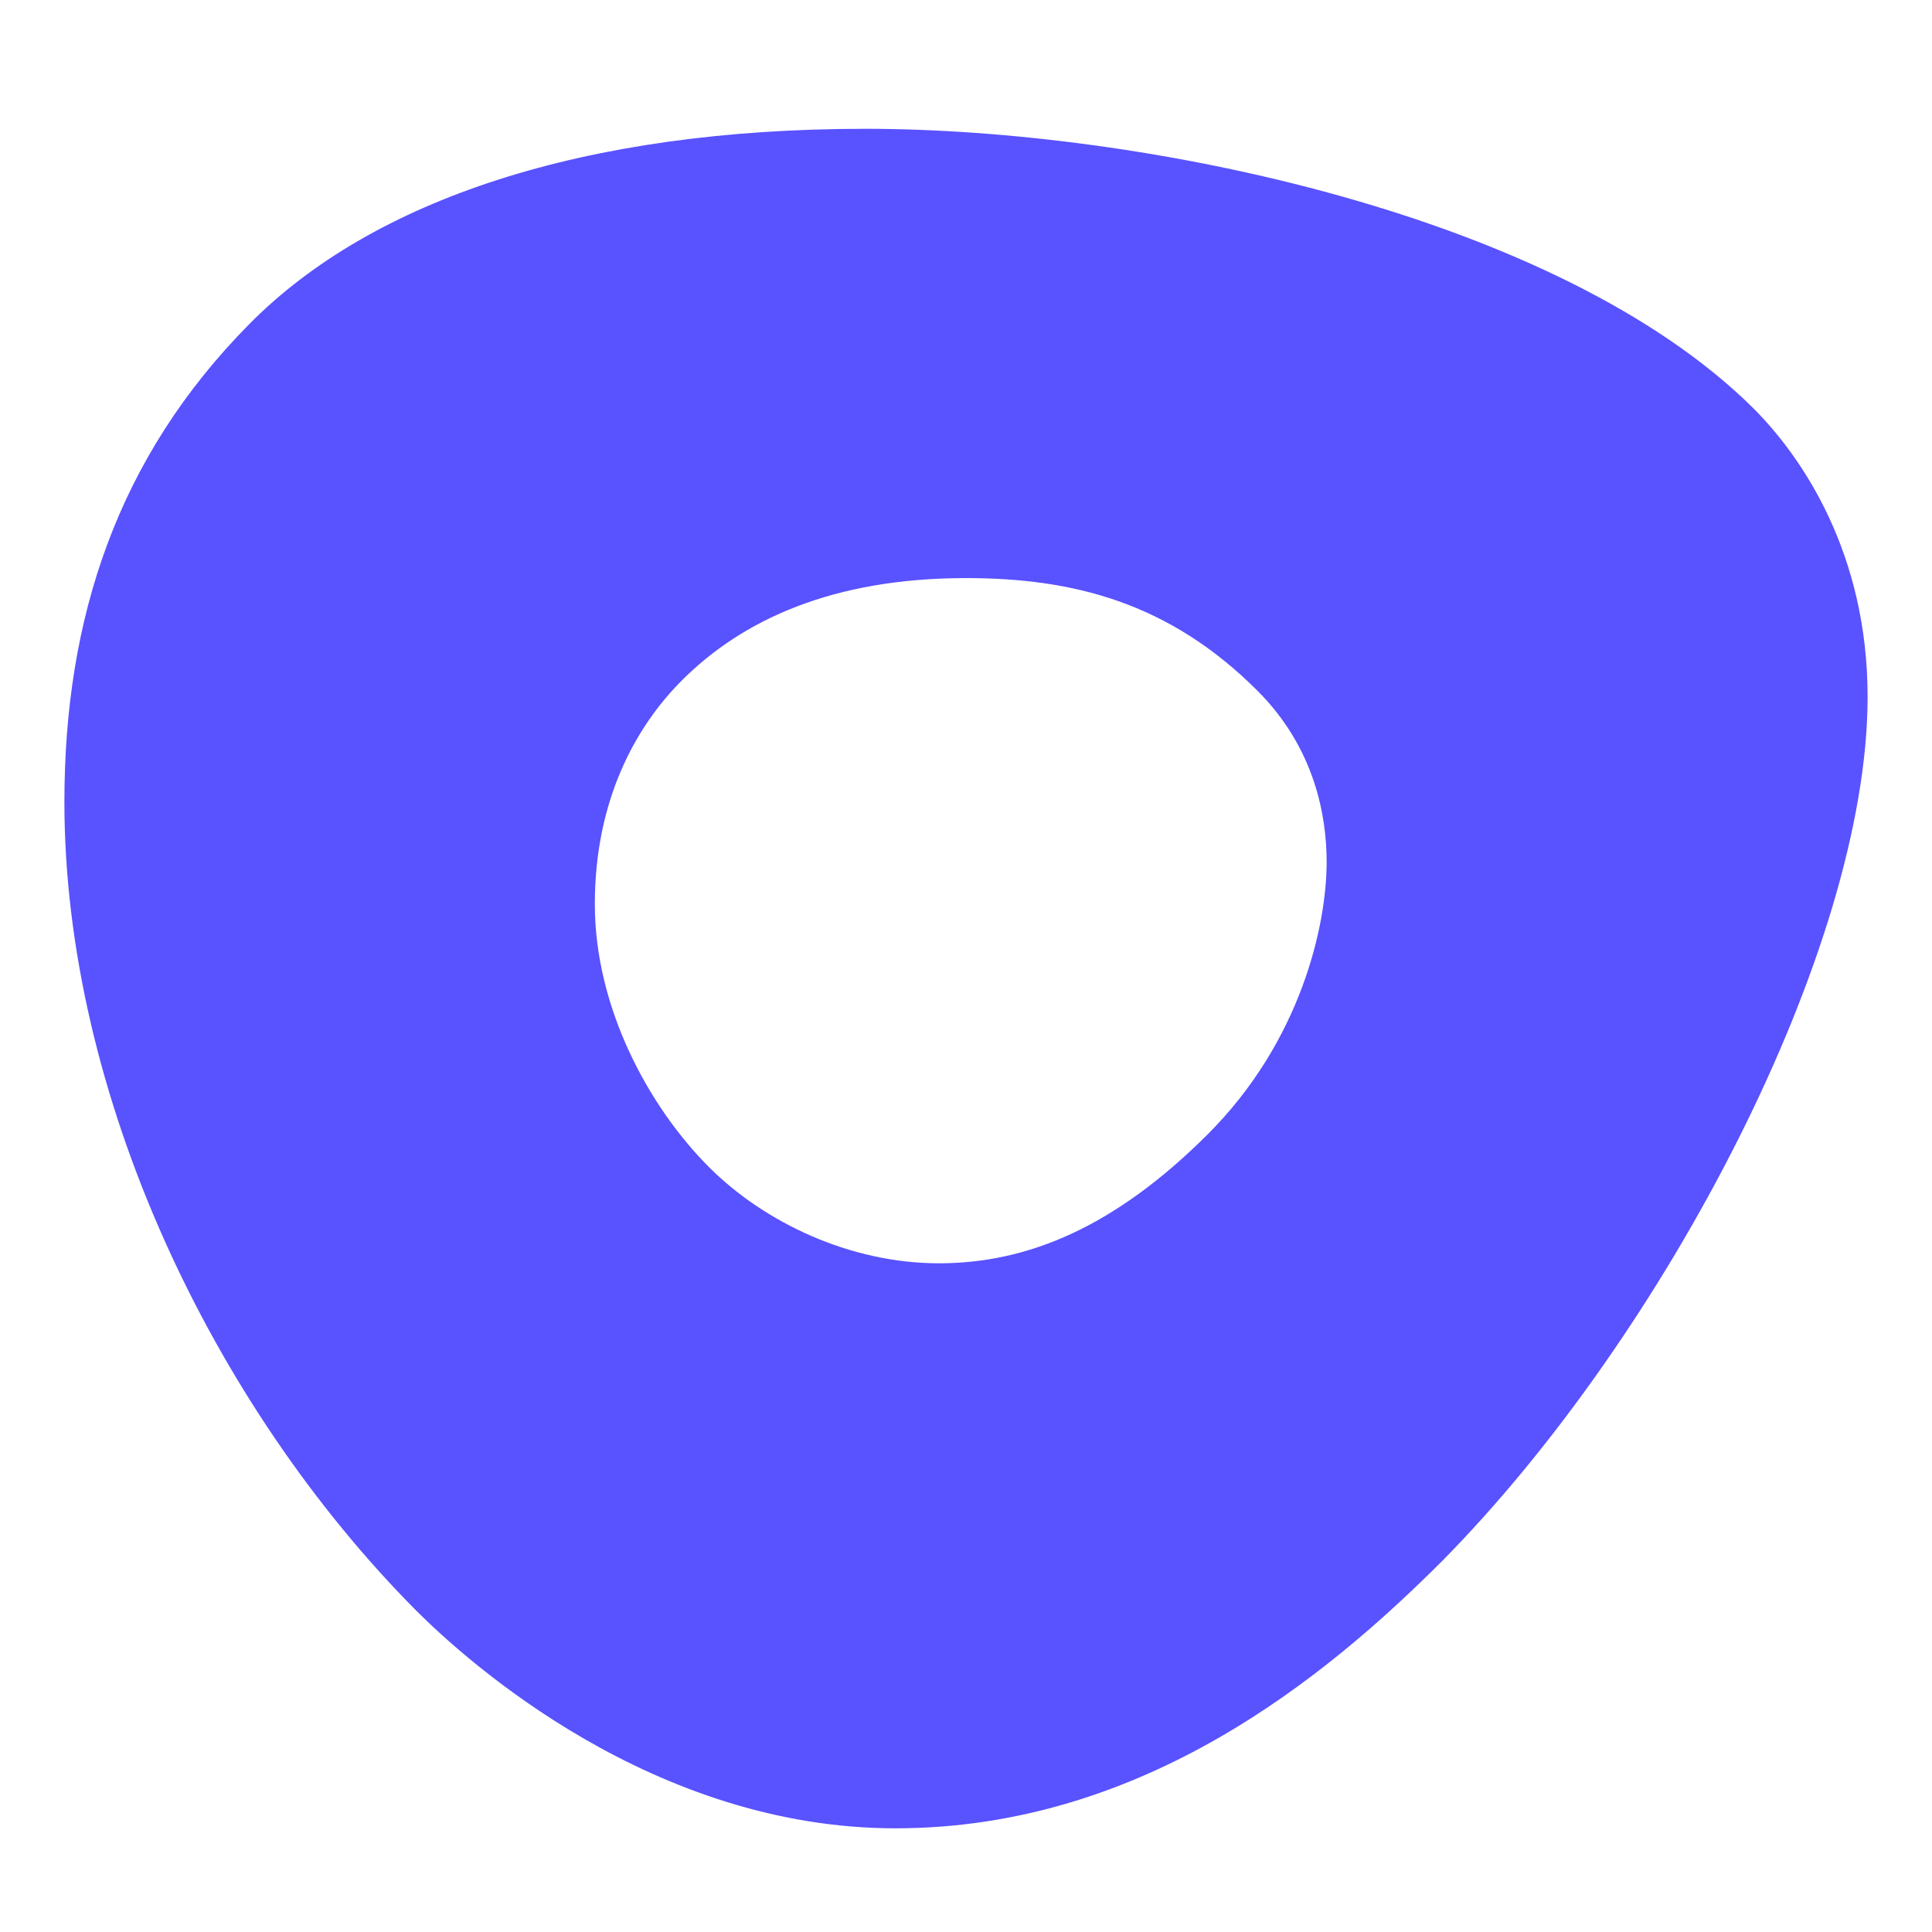 <svg width="60" height="60" viewBox="0 0 60 60" fill="none" xmlns="http://www.w3.org/2000/svg">
<g>
<path d="M26.873 4C35.46 4 48.387 6.66 54.453 12.68C55.993 14.22 58 17.207 58 21.64C58 29.48 51.7 41.473 44.793 48.473C41.2 52.067 35.507 56.78 27.807 56.78C20.293 56.78 14.553 51.647 12.92 50.013C6.573 43.62 2 33.96 2 24.907C2 19.213 3.633 14.22 7.74 10.067C11.567 6.193 18.147 4 26.873 4ZM37.513 35.22C40.407 32.327 41.2 28.733 41.2 26.773C41.2 25.327 40.827 23.227 39.053 21.453C36.3 18.7 33.313 17.953 30 17.953C25.847 17.953 23.047 19.26 21.18 21.127C19.733 22.573 18.473 24.86 18.473 28.08C18.473 31.3 20.153 34.38 22.02 36.247C23.747 37.973 26.407 39.233 29.16 39.233C31.913 39.233 34.62 38.113 37.513 35.22Z" fill="#5952FF"/>
</g>
</svg>
